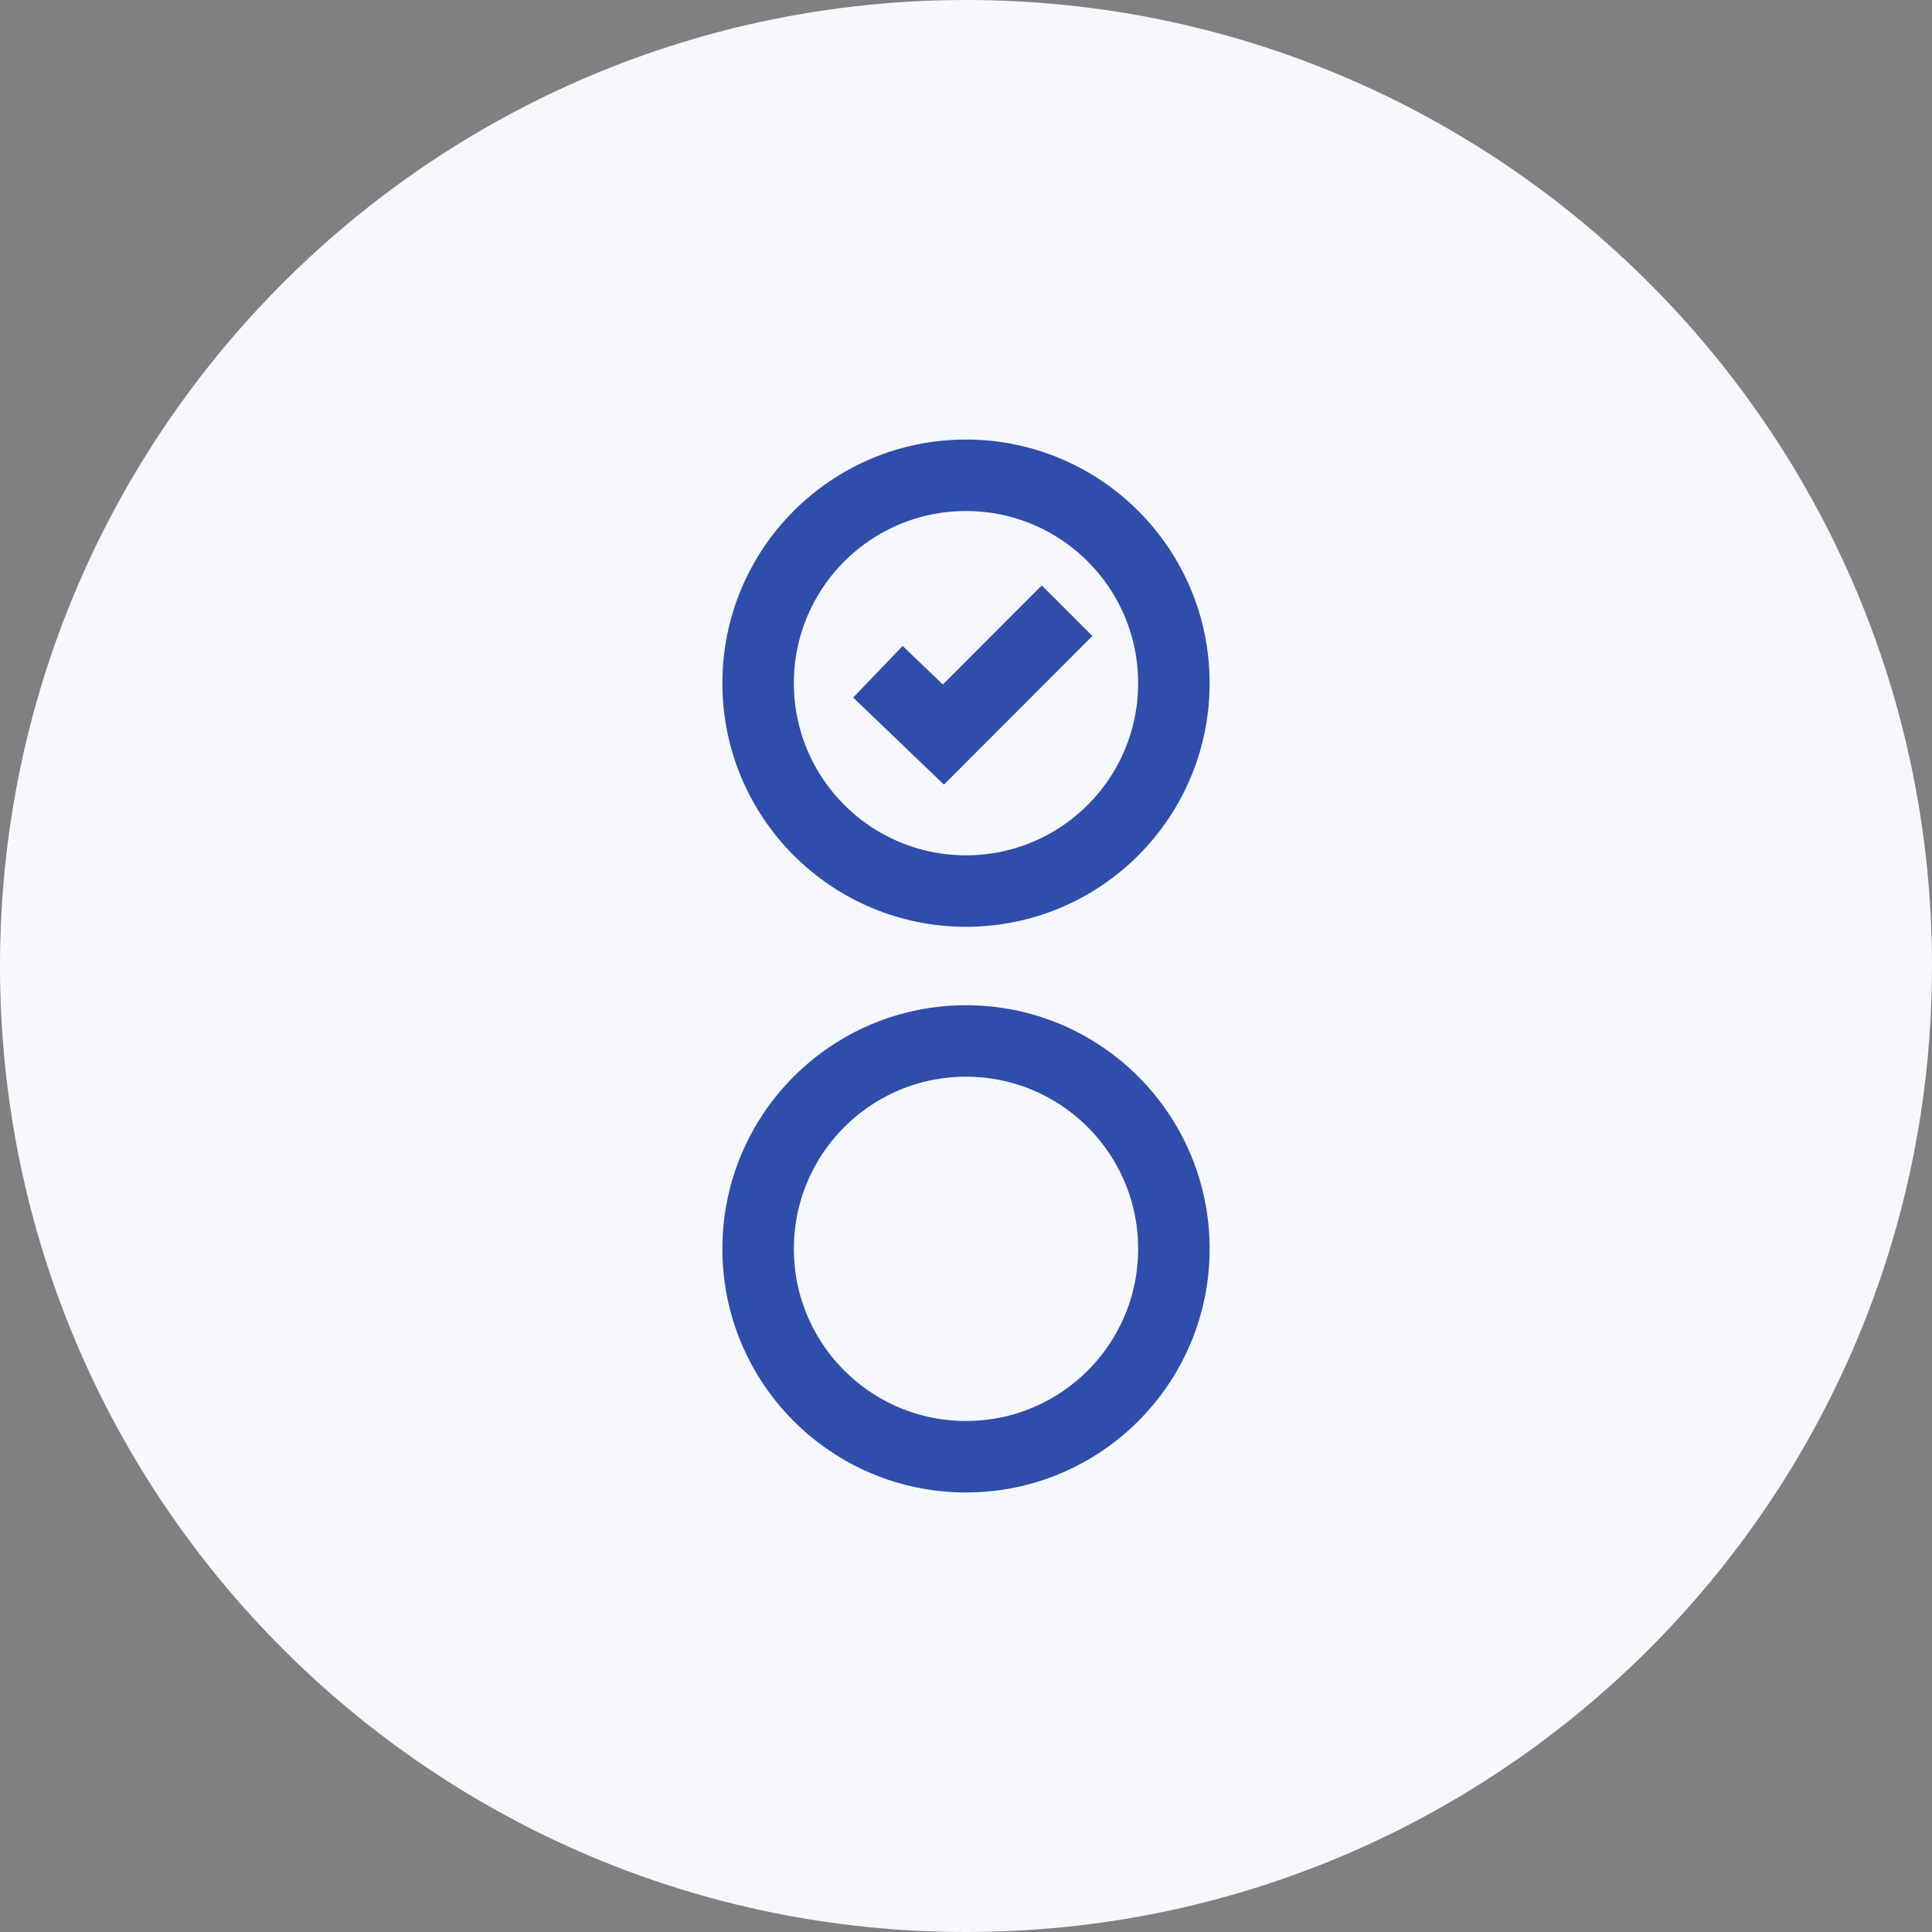 <svg width="100" height="100" viewBox="0 0 100 100" fill="none" xmlns="http://www.w3.org/2000/svg">
<rect x="0" y="0" width="100" height="100" fill="#808080" stroke="none"/>
<path d="M50 100C77.614 100 100 77.614 100 50C100 22.386 77.614 0 50 0C22.386 0 0 22.386 0 50C0 77.614 22.386 100 50 100Z" fill="#F6F8FE"/>
<path d="M50 75.4C55.943 75.4 60.76 70.582 60.76 64.64C60.76 58.697 55.943 53.88 50 53.88C44.058 53.88 39.24 58.697 39.24 64.64C39.24 70.582 44.058 75.4 50 75.4Z" stroke="#2F4DAA" stroke-width="3.7" stroke-miterlimit="10"/>
<path d="M50 46.121C55.943 46.121 60.76 41.303 60.76 35.361C60.76 29.418 55.943 24.601 50 24.601C44.058 24.601 39.24 29.418 39.24 35.361C39.24 41.303 44.058 46.121 50 46.121Z" stroke="#2F4DAA" stroke-width="3.7" stroke-miterlimit="10"/>
<path d="M45.44 34.77L48.83 38.02L55.23 31.61" stroke="#2F4DAA" stroke-width="3.7" stroke-miterlimit="10"/>
</svg>
